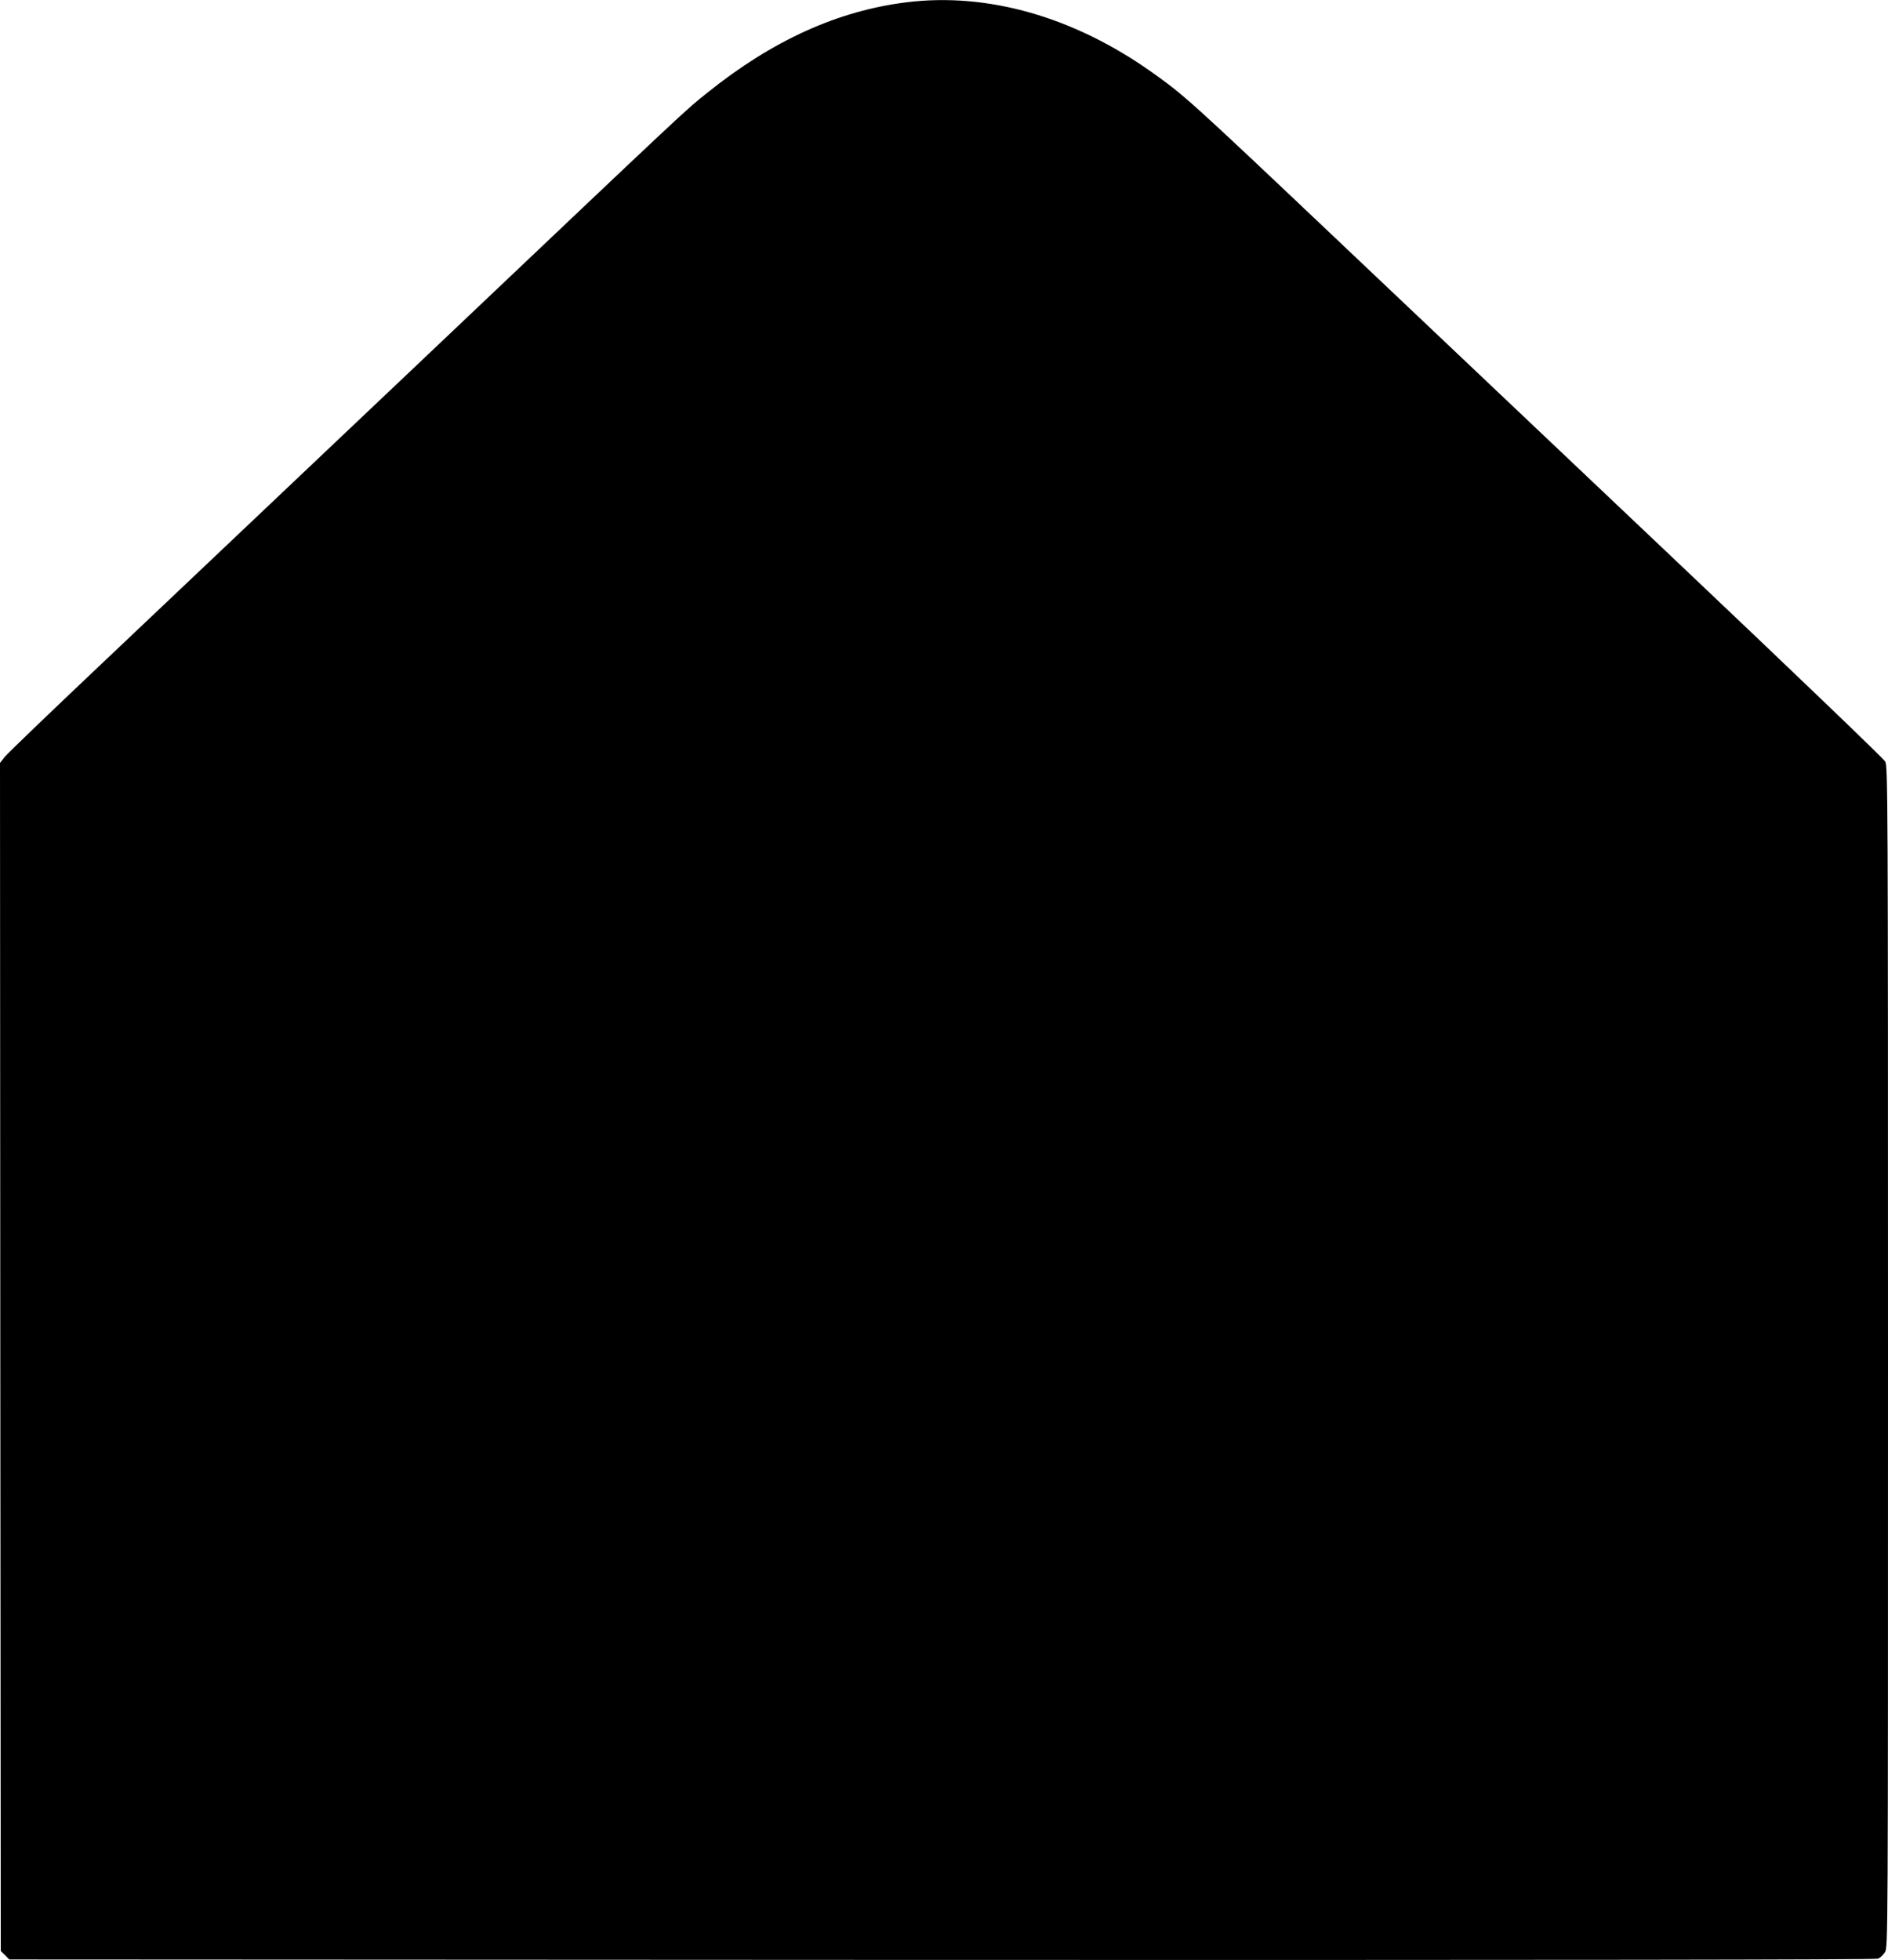 <?xml version="1.0" standalone="no"?>
<!DOCTYPE svg PUBLIC "-//W3C//DTD SVG 20010904//EN"
 "http://www.w3.org/TR/2001/REC-SVG-20010904/DTD/svg10.dtd">
<svg version="1.0" xmlns="http://www.w3.org/2000/svg"
 width="1233pt" height="1280pt" viewBox="0 0 1233 1280"
 preserveAspectRatio="xMidYMid meet">
<g transform="translate(0,1280) scale(0.1,-0.1)"
fill="#000000" stroke="none">
<path d="M5920 12785 c-450 -56 -875 -249 -1300 -590 -153 -123 -73 -48 -1820
-1705 -844 -800 -1805 -1710 -2135 -2023 -330 -312 -615 -586 -633 -608 l-32
-41 2 -3879 3 -3879 28 -27 27 -28 6090 -3 c3948 -1 6098 1 6114 8 14 5 35 24
46 42 20 33 20 53 20 3888 0 3651 -1 3857 -18 3887 -9 18 -636 619 -1392 1335
-757 717 -1749 1657 -2205 2089 -950 900 -980 926 -1192 1077 -510 362 -1073
523 -1603 457z"/>
</g>
</svg>
